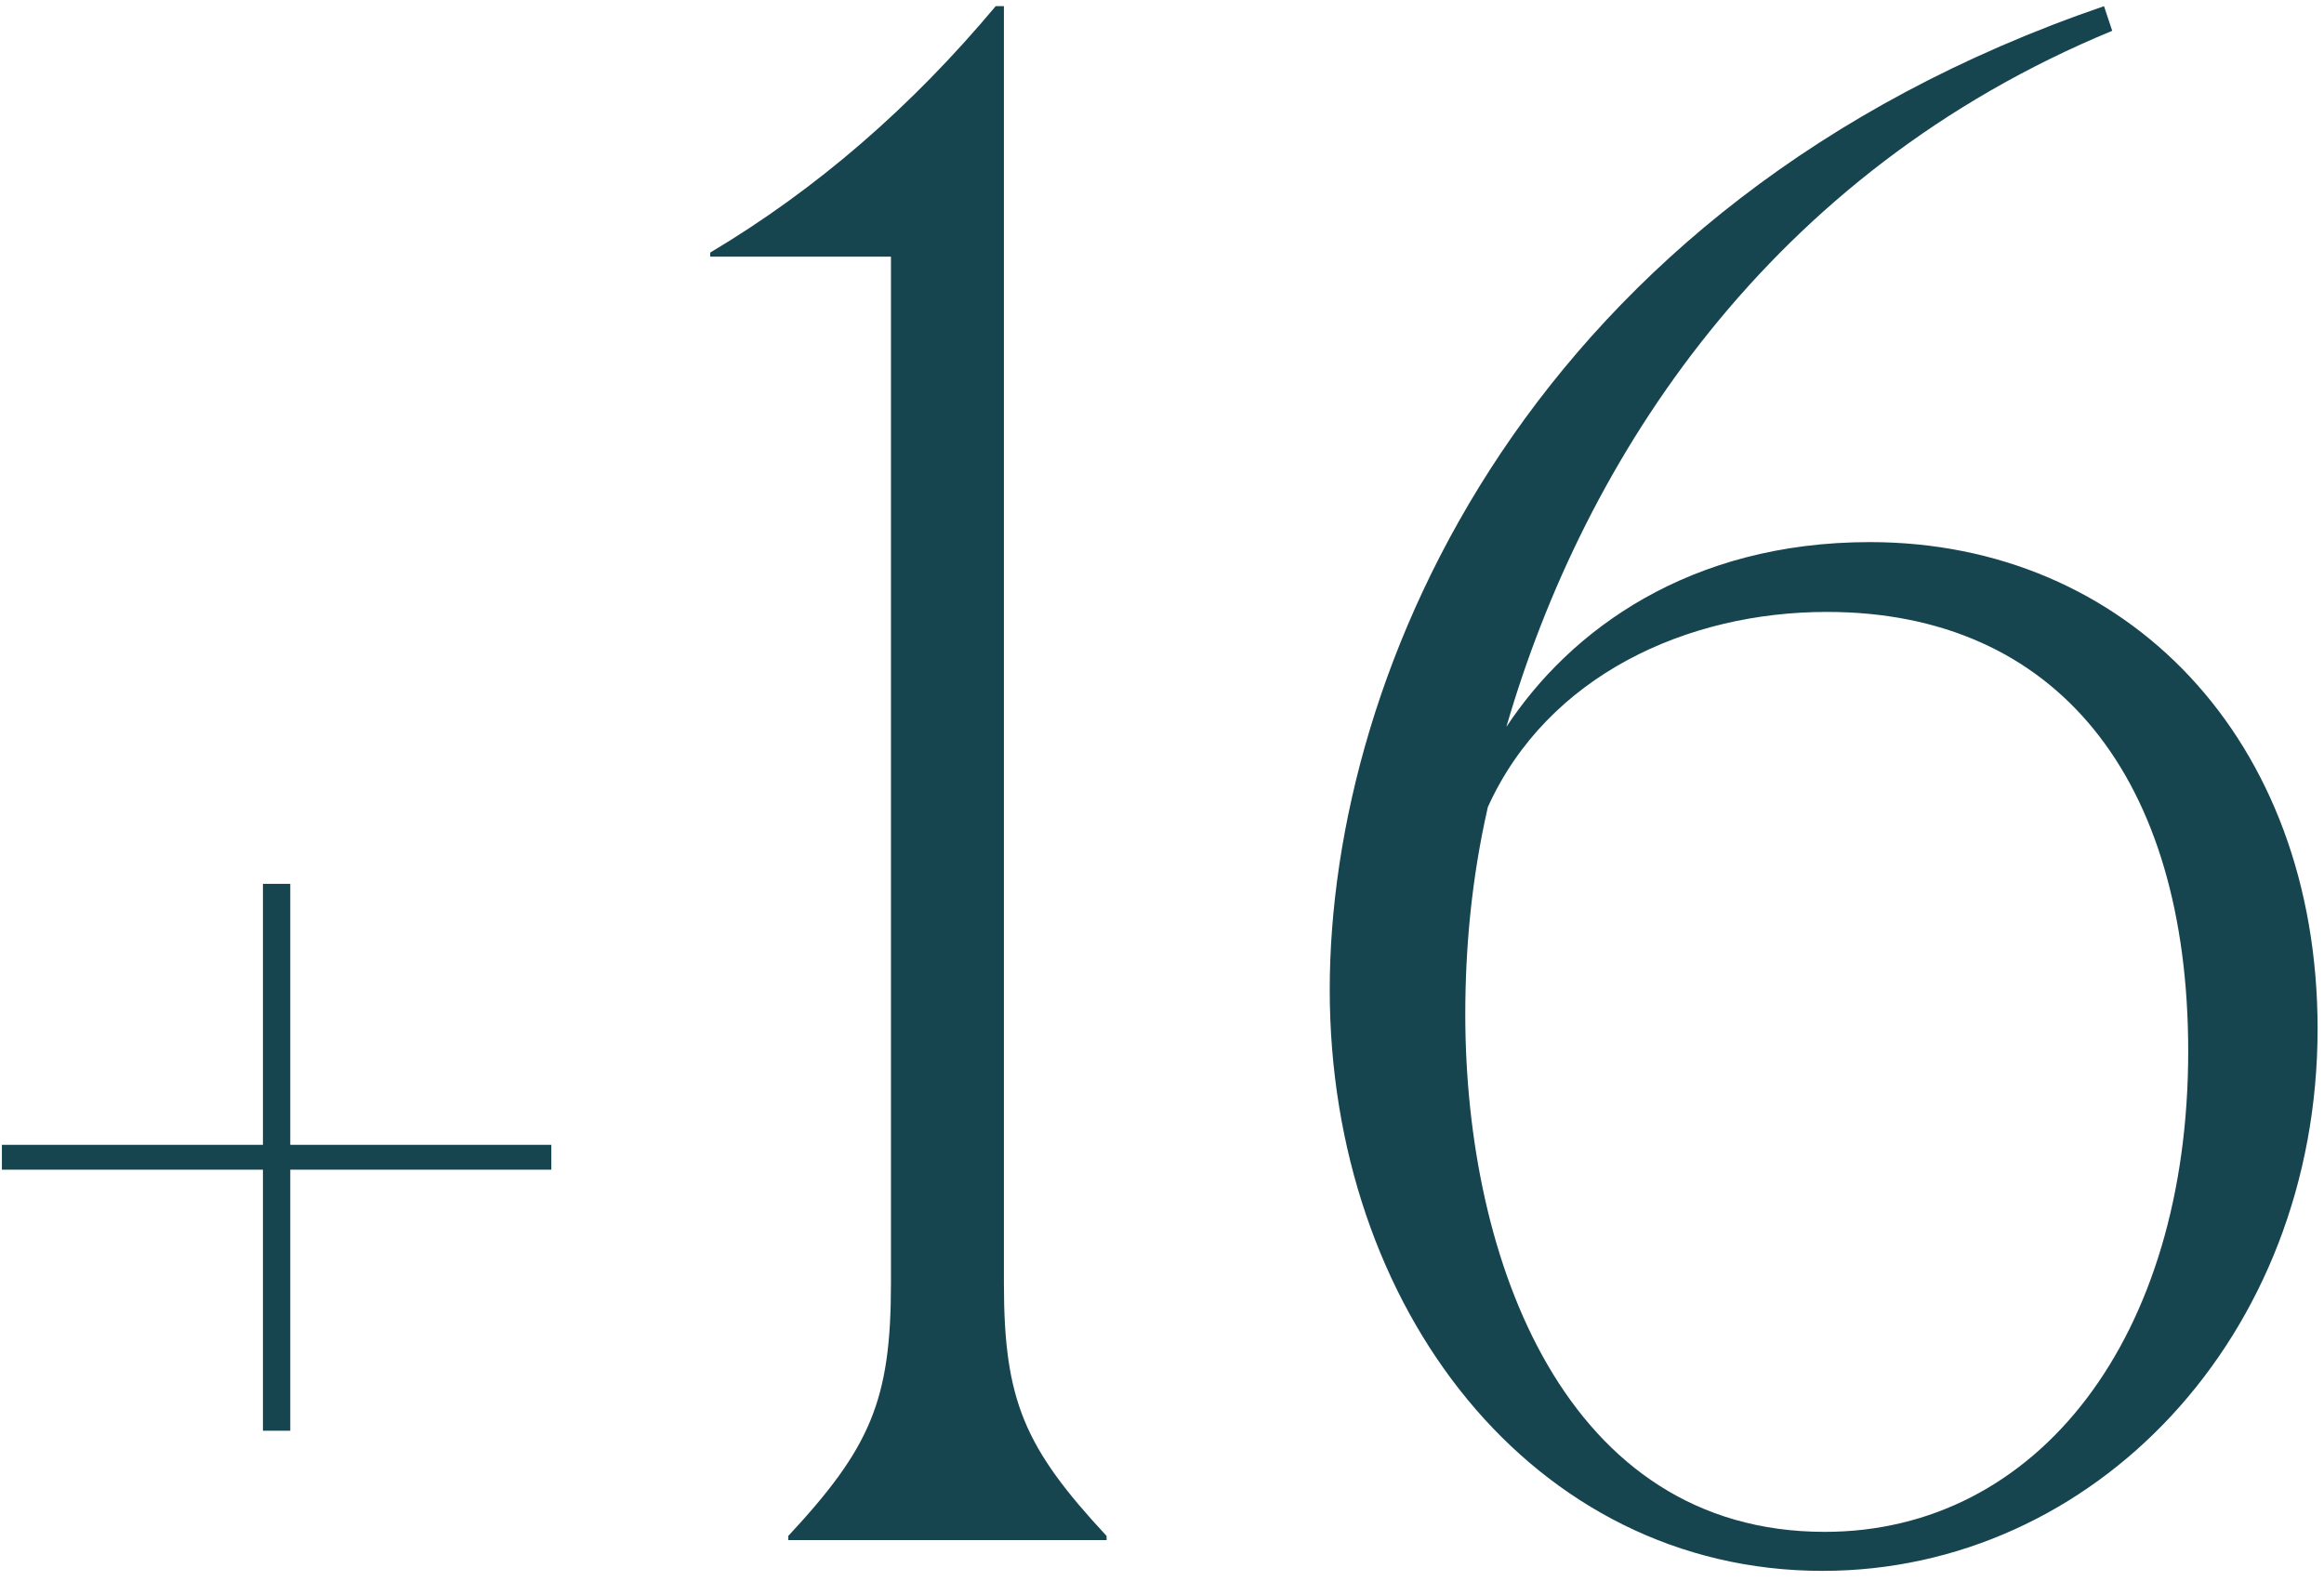 <svg width="86" height="59" viewBox="0 0 86 59" fill="none" xmlns="http://www.w3.org/2000/svg">
<path d="M10.742 43.292V52.952H9.73V43.292H0.07V42.372H9.73V32.712H10.742V42.372H20.402V43.292H10.742ZM29.17 57V56.848C32.21 53.58 32.97 51.832 32.97 47.5V9.5H26.282V9.348C30.234 6.992 33.73 3.952 36.846 0.228H37.15V47.5C37.15 51.832 37.91 53.58 40.95 56.848V57H29.17ZM67.447 58.14C56.731 58.14 49.207 48.412 49.207 36.632C49.207 24.852 56.579 7.524 77.859 0.228L78.163 1.14C65.471 6.384 58.631 16.948 55.743 26.904C58.099 23.332 62.507 20.064 69.195 20.064C78.695 20.064 85.763 27.36 85.763 38.076C85.763 49.476 77.479 58.14 67.447 58.14ZM67.523 56.696C75.427 56.696 80.975 49.476 80.975 38.912C80.975 28.804 76.111 22.648 67.599 22.648C62.431 22.648 57.263 25.004 55.059 29.868C54.451 32.528 54.223 35.112 54.223 37.544C54.223 46.664 57.947 56.696 67.523 56.696Z" fill="#164550"/>
</svg>
